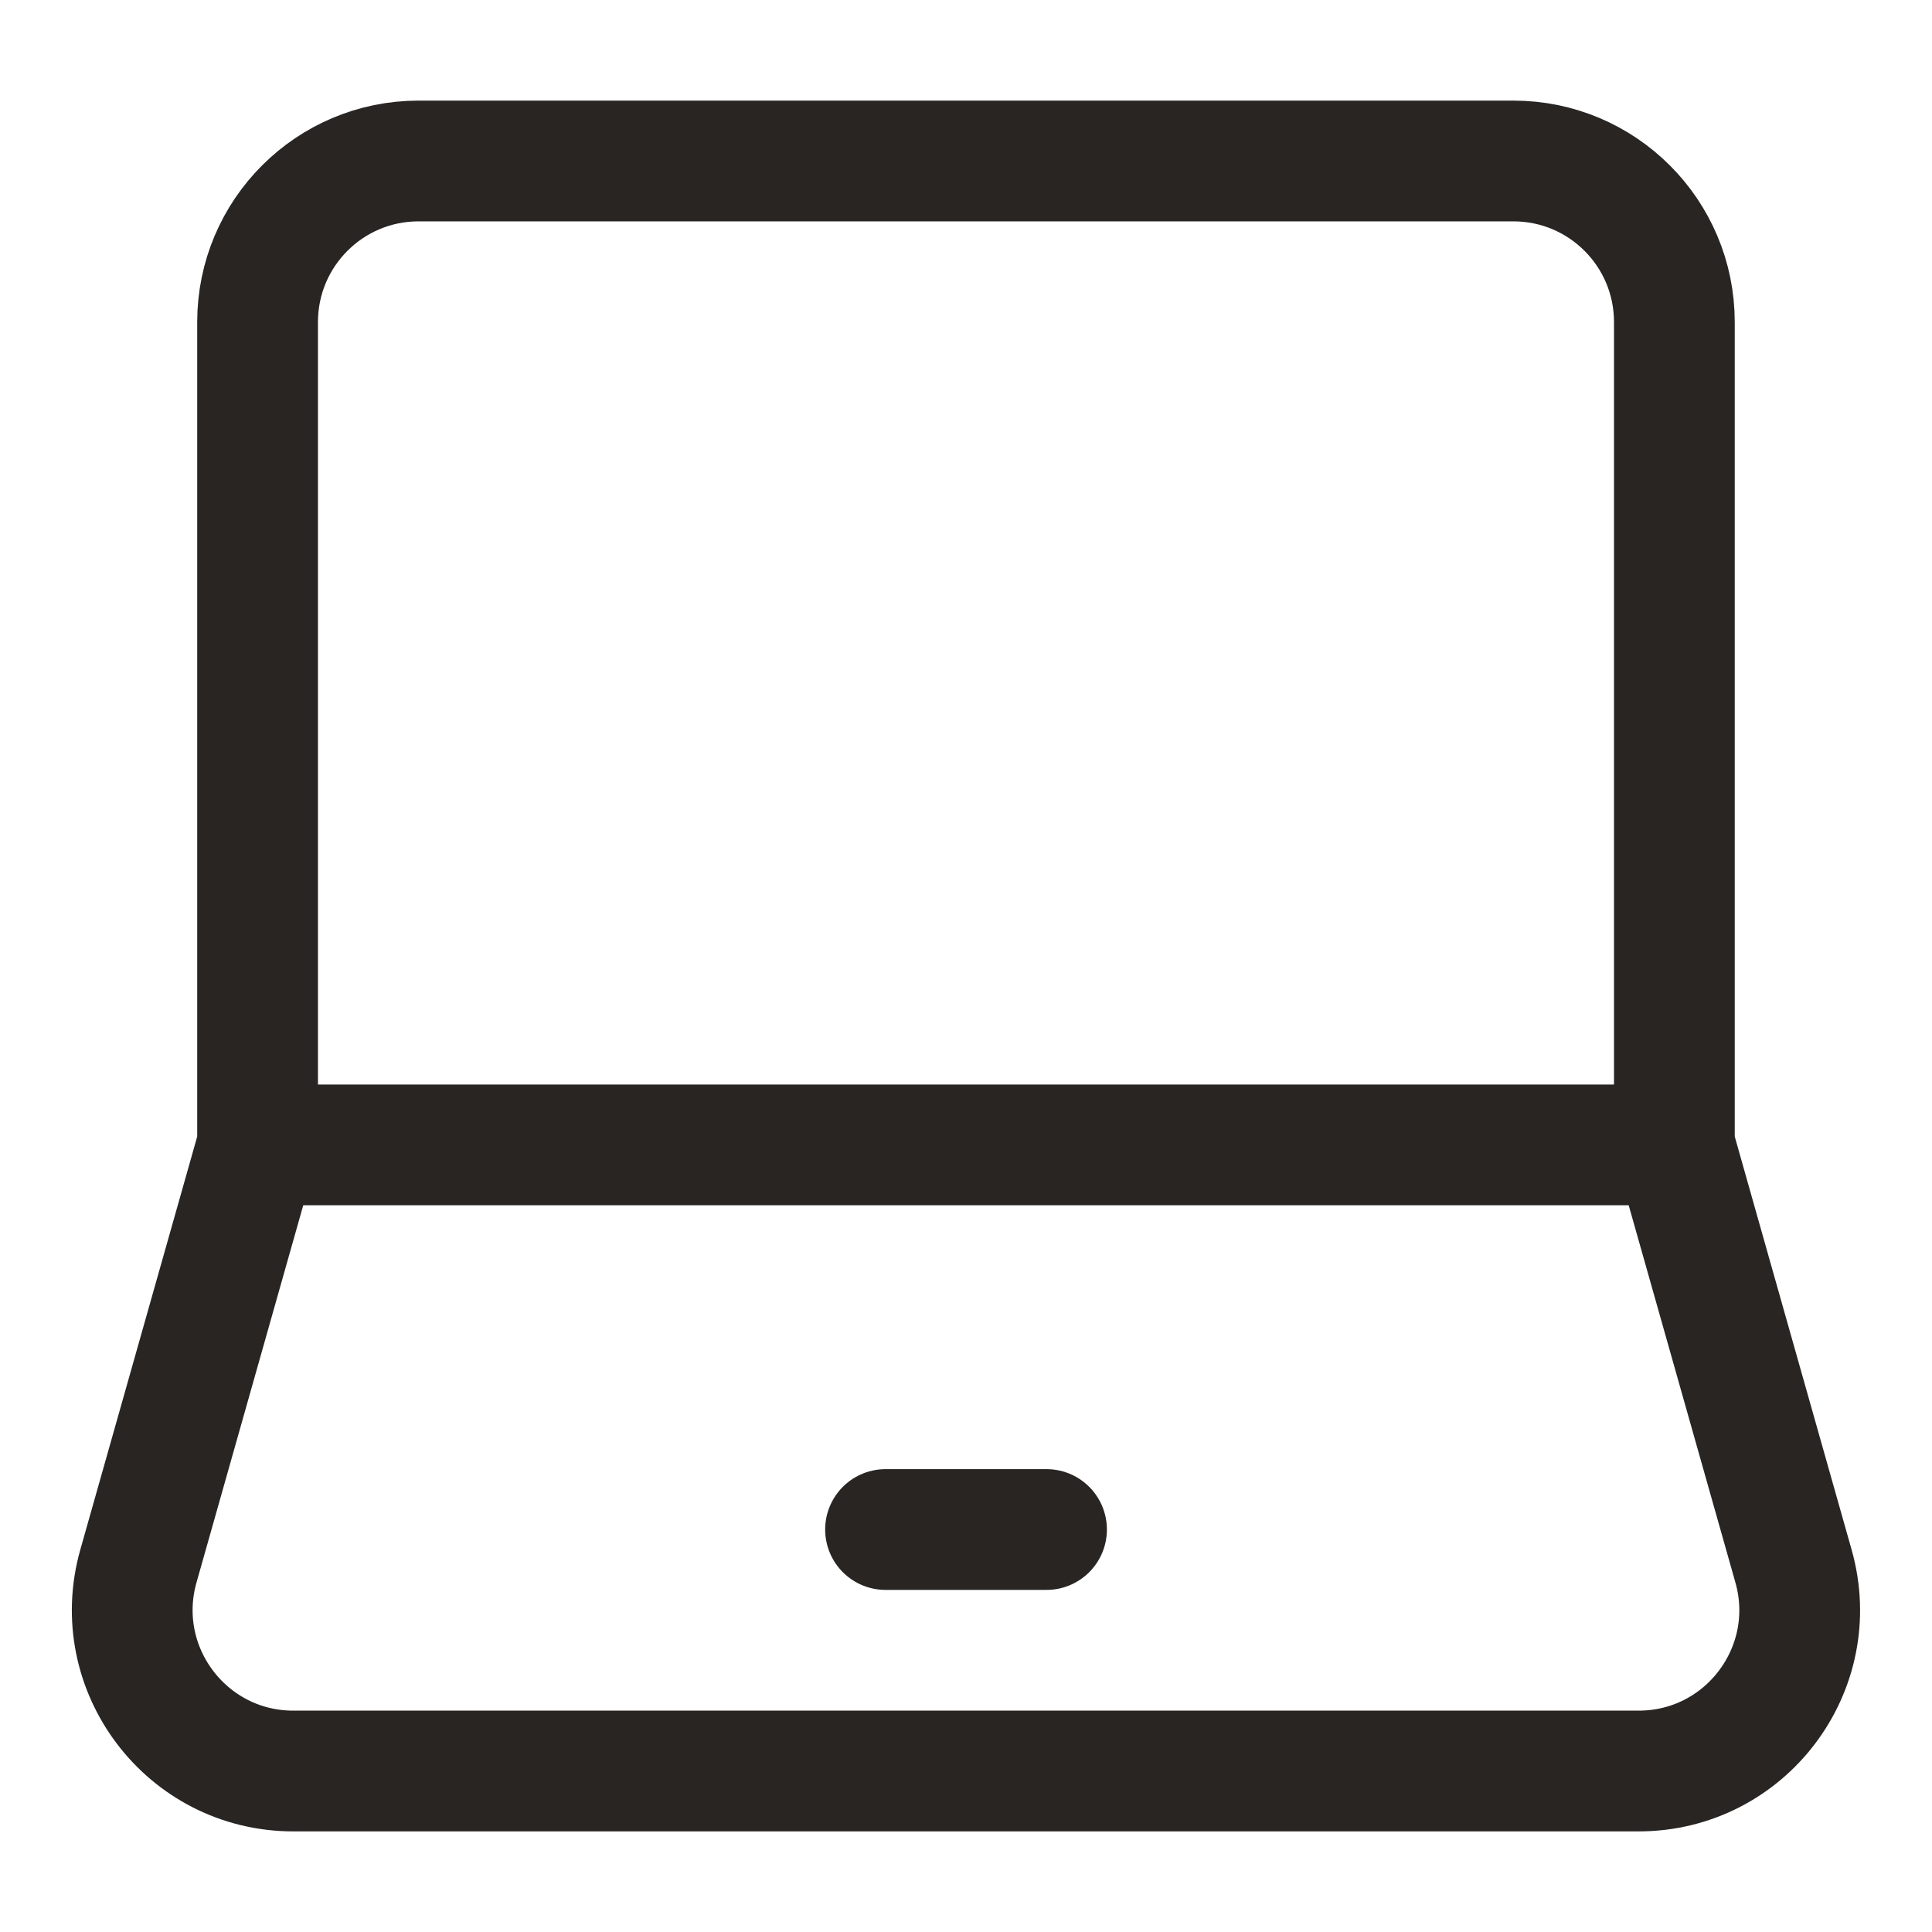 <svg width="40" height="40" viewBox="0 0 40 40" fill="none" xmlns="http://www.w3.org/2000/svg">
<path d="M5.333 23.704V6.667C5.333 4.826 6.825 3.333 8.666 3.333H31.333C33.174 3.333 34.666 4.826 34.666 6.667V23.704M5.333 23.704H34.666M5.333 23.704L2.865 32.426C2.264 34.554 3.862 36.667 6.073 36.667H33.926C36.137 36.667 37.735 34.554 37.133 32.426L34.666 23.704" stroke="#282523" stroke-width="2.5"/>
<path d="M18.334 31.667L21.667 31.667" stroke="#282523" stroke-width="2.5" stroke-linecap="round" stroke-linejoin="round"/>
</svg>
